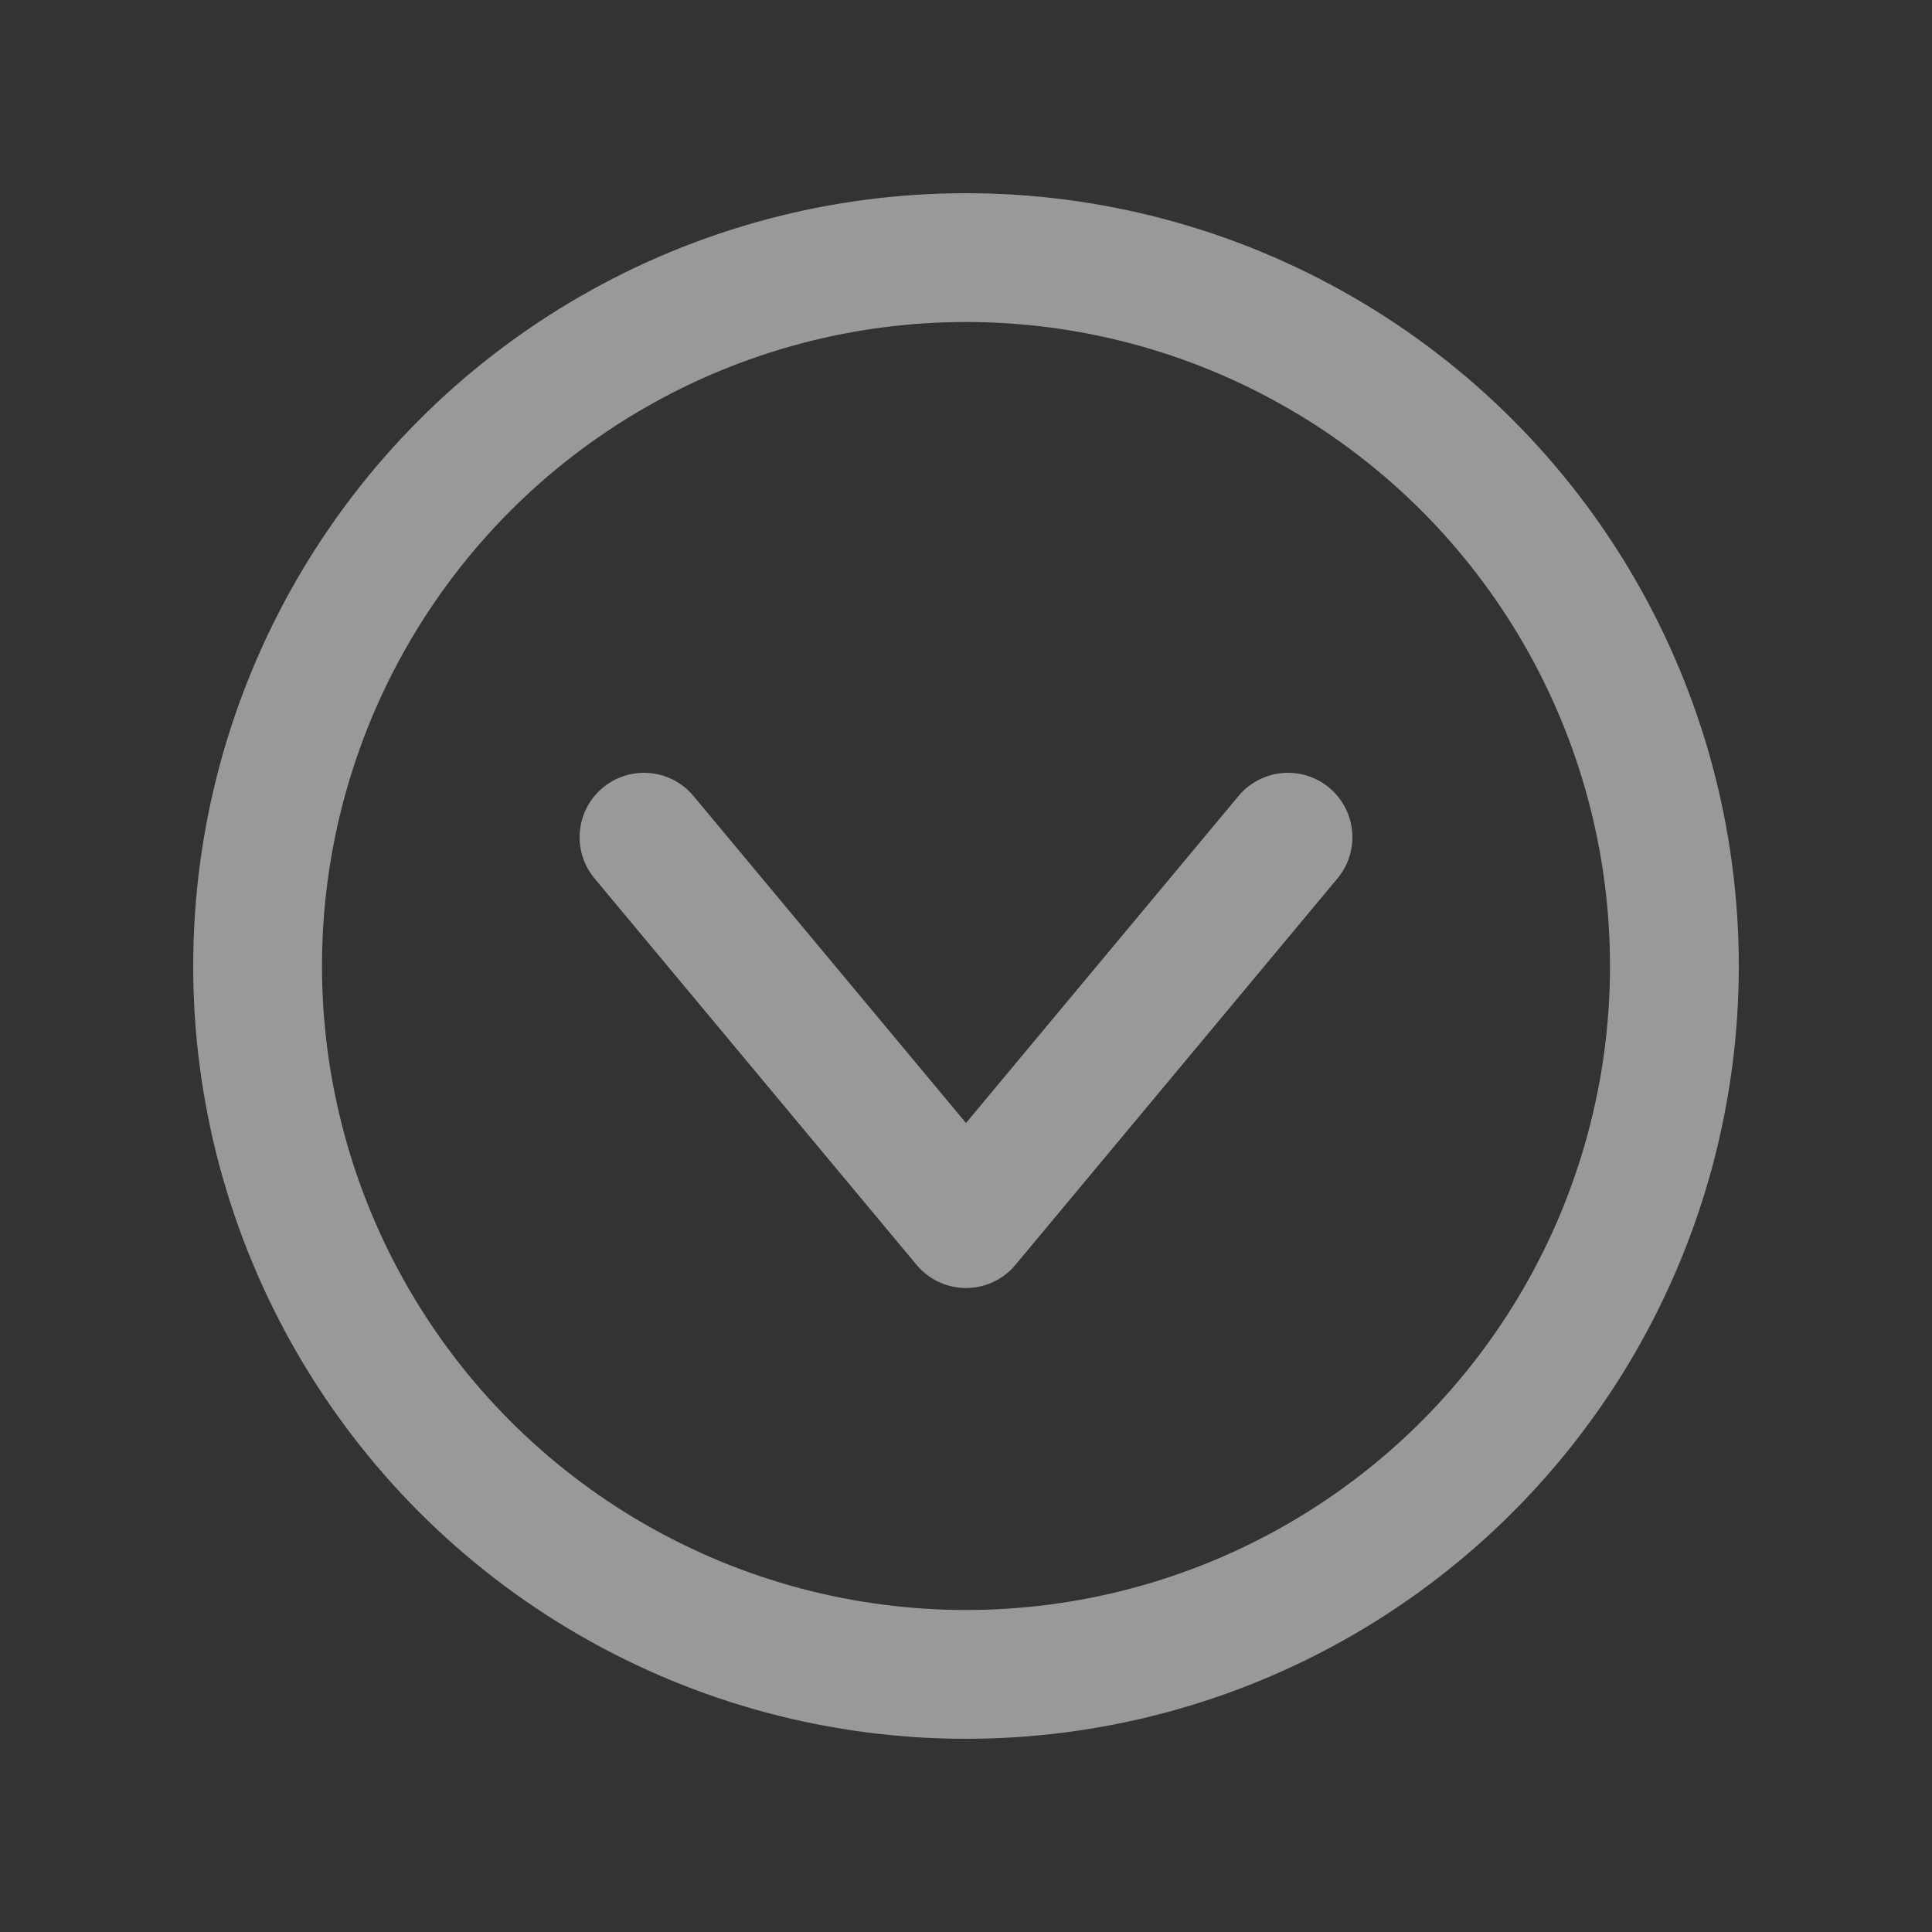 <?xml version="1.0" encoding="UTF-8"?>
<svg width="30px" height="30px" viewBox="0 0 30 30" version="1.1" xmlns="http://www.w3.org/2000/svg" xmlns:xlink="http://www.w3.org/1999/xlink">
    <rect x="0" y="0" width="30" height="30" fill="#333333" stroke="none"/>
    <!-- Generator: Sketch 55.2 (78181) - https://sketchapp.com -->
    <title>meer</title>
    <desc>Created with Sketch.</desc>
    <g id="meer" stroke="none" stroke-width="1" fill="none" fill-rule="evenodd" opacity="0.5" stroke-linecap="round" stroke-linejoin="round">
        <g id="caret-down-circle-copy" transform="translate(4, 4)" stroke="#FFFFFF" stroke-width="2">
            <polyline id="Path" points="6 9 11 15 16 9"></polyline>
            <circle id="Oval" cx="11" cy="11" r="11"></circle>
        </g>
    </g>
</svg>